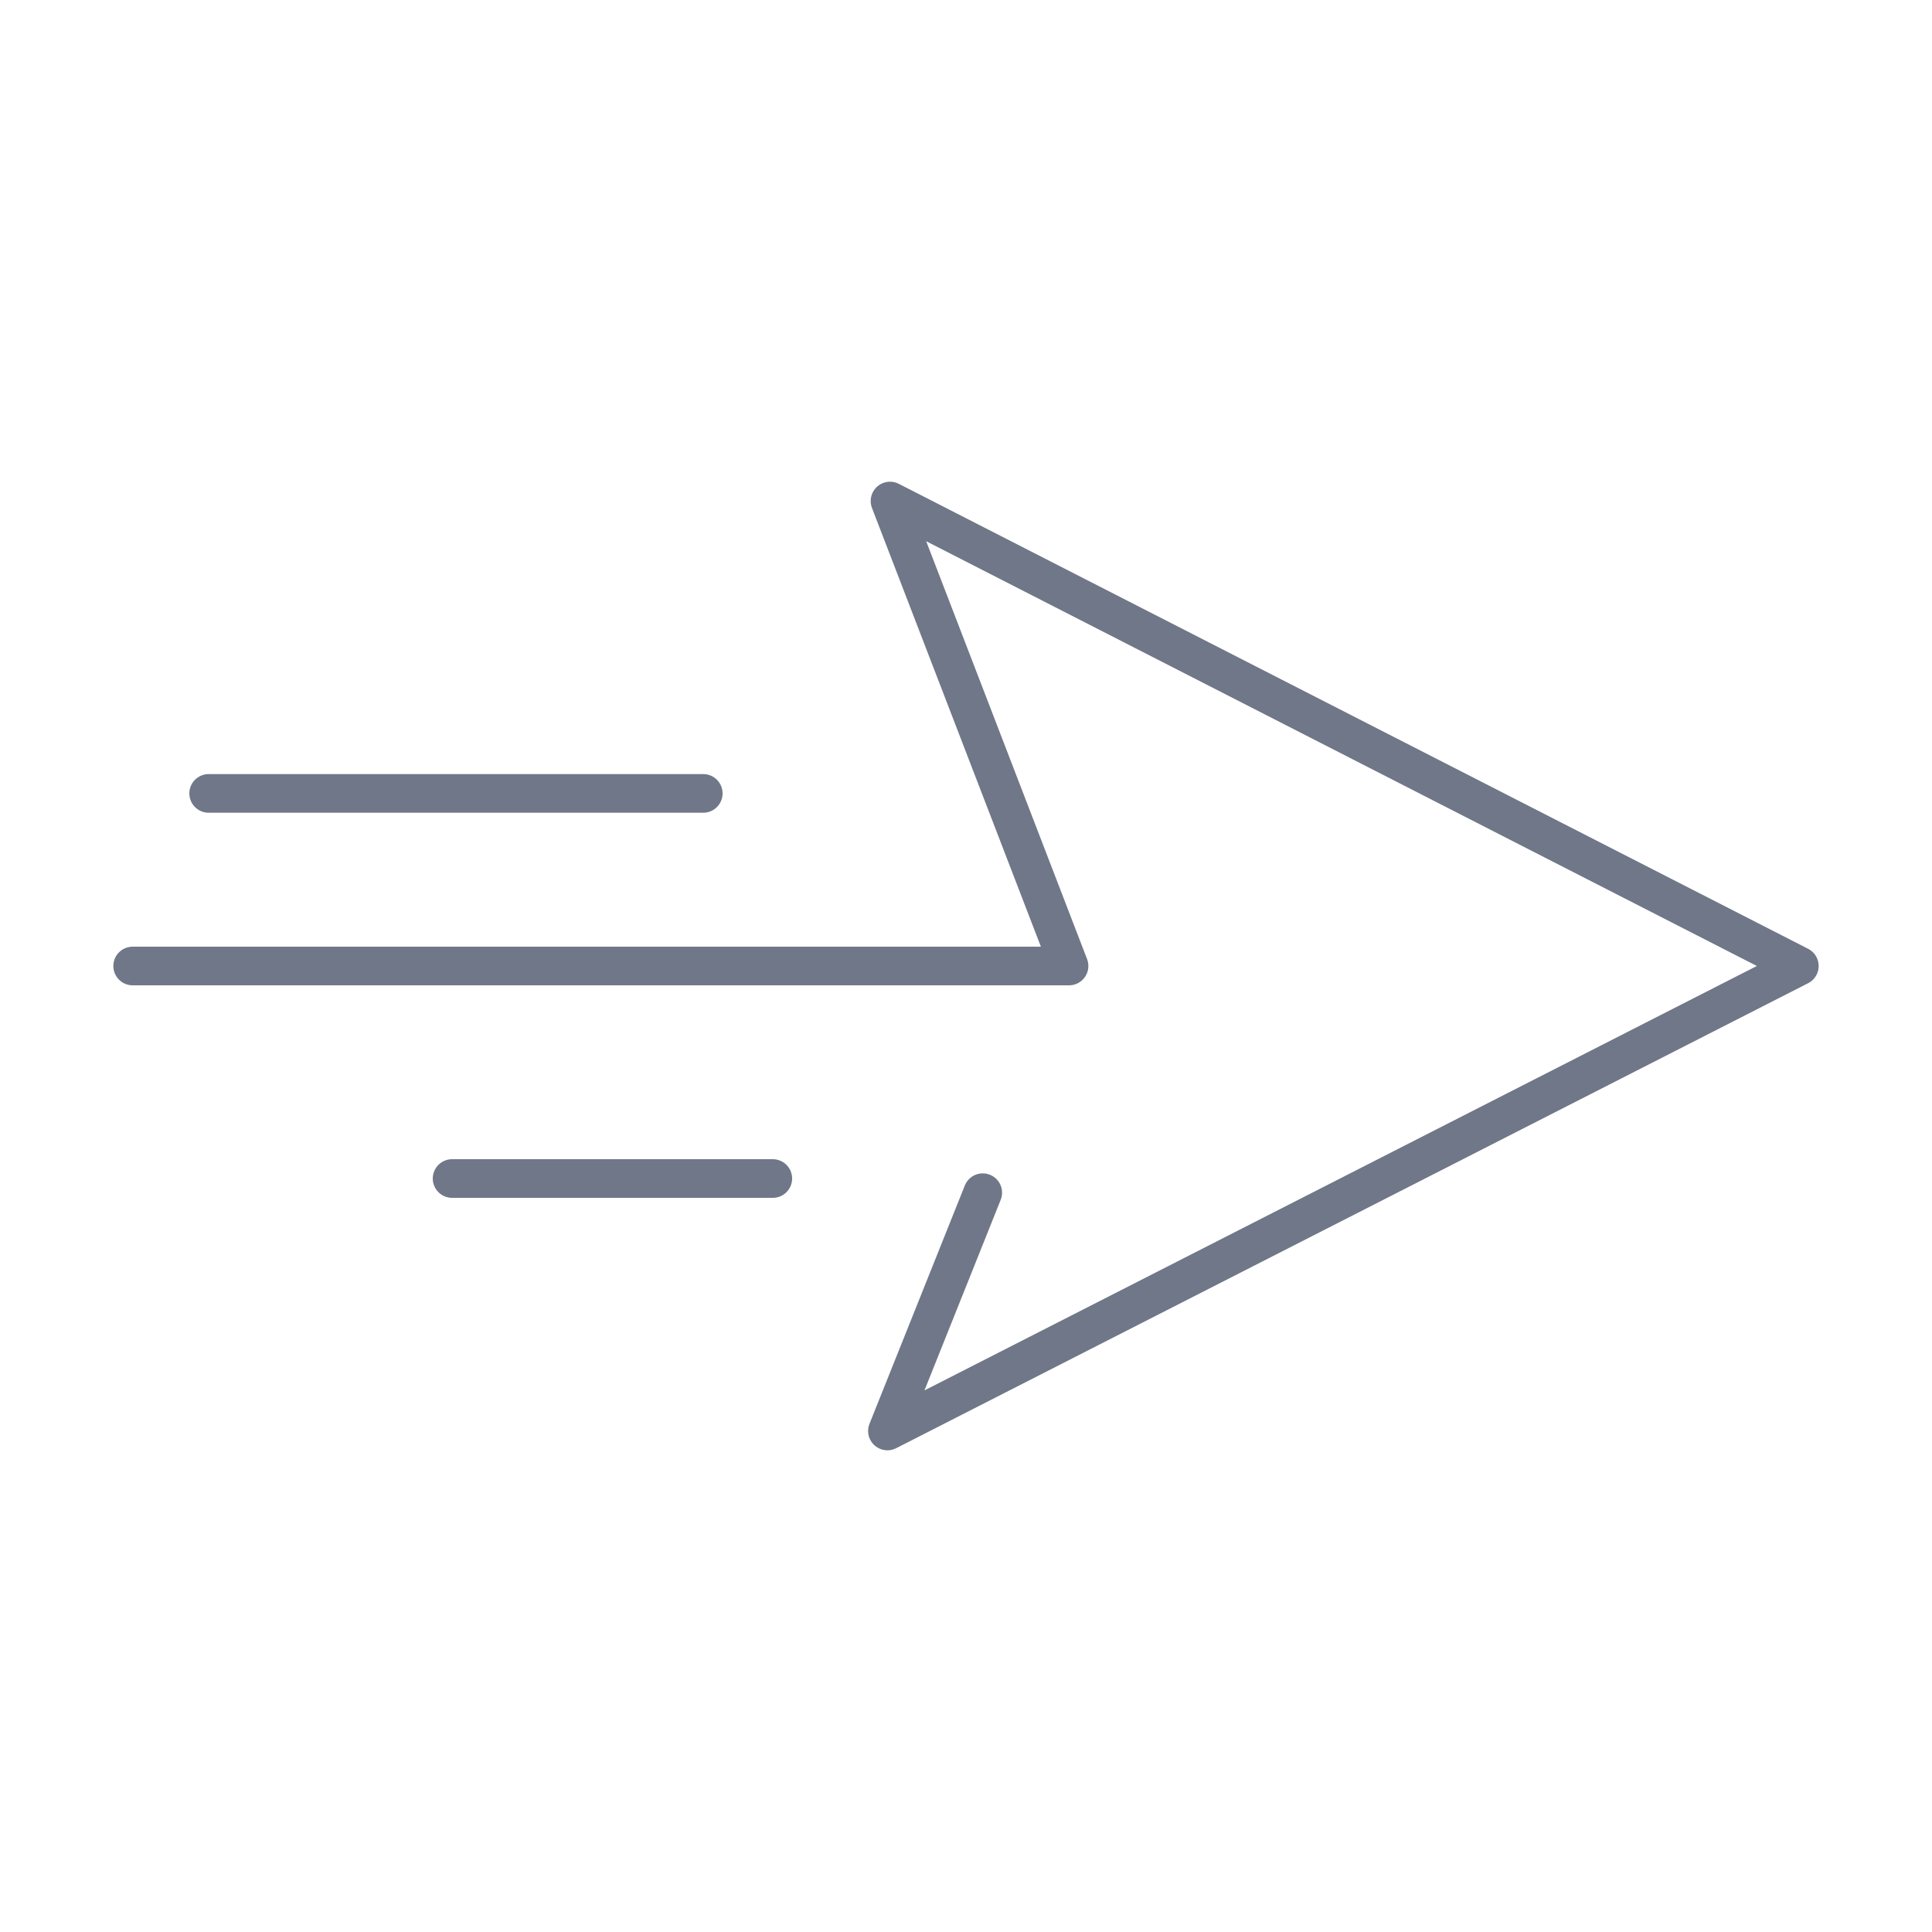 <?xml version="1.0" encoding="UTF-8"?> <svg xmlns="http://www.w3.org/2000/svg" xmlns:xlink="http://www.w3.org/1999/xlink" id="Livello_1" version="1.1" viewBox="0 0 150 150"><defs><style> .st0 { fill: none; stroke: #6f7788; stroke-linecap: round; stroke-linejoin: round; stroke-width: 3px; } </style></defs><polyline class="st0" points="10.3 75 83 75 69.1 38.9 139.7 75 68.9 111.1 76.3 92.6"></polyline><line class="st0" x1="16.2" y1="61.6" x2="54.6" y2="61.6"></line><line class="st0" x1="35.1" y1="91.5" x2="60" y2="91.5"></line></svg> 